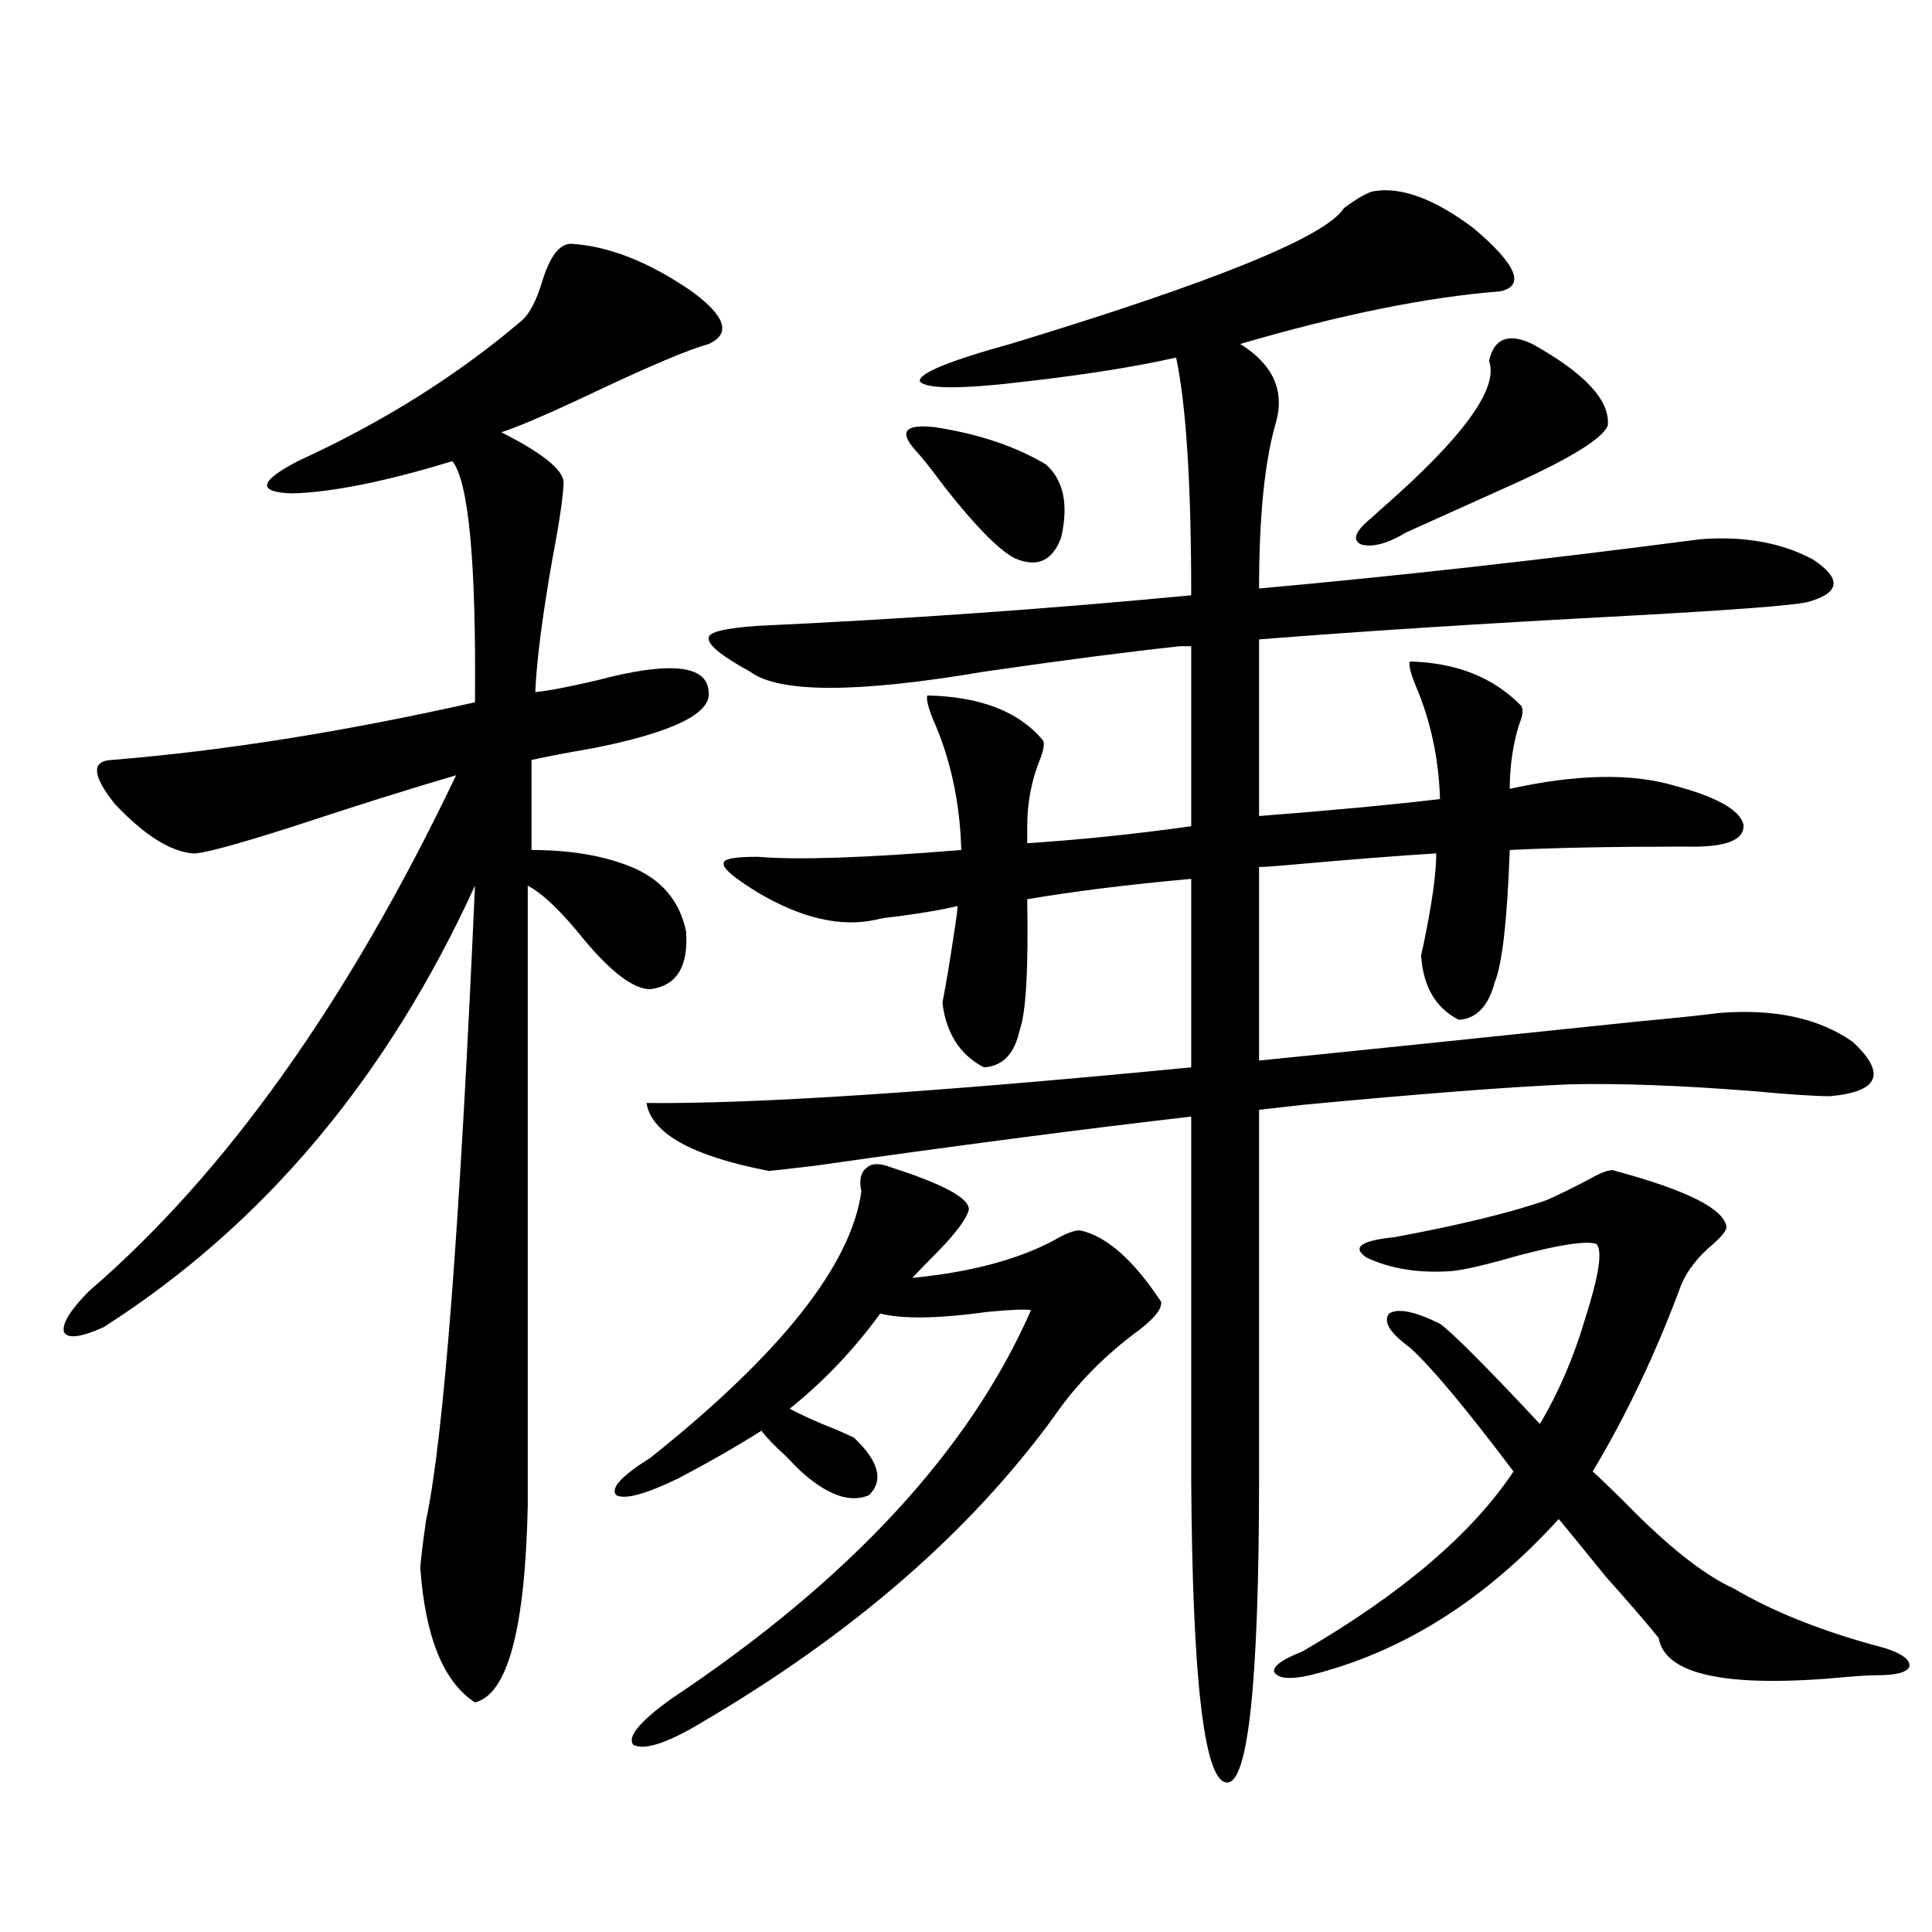 <?xml version="1.0" encoding="utf-8"?>
<!-- Generator: Adobe Illustrator 16.0.0, SVG Export Plug-In . SVG Version: 6.00 Build 0)  -->
<!DOCTYPE svg PUBLIC "-//W3C//DTD SVG 1.1//EN" "http://www.w3.org/Graphics/SVG/1.1/DTD/svg11.dtd">
<svg version="1.1" id="图层_1" xmlns="http://www.w3.org/2000/svg" xmlns:xlink="http://www.w3.org/1999/xlink" x="0px" y="0px"
	 width="1000px" height="1000px" viewBox="0 0 1000 1000" enable-background="new 0 0 1000 1000" xml:space="preserve">
<path d="M295.603,126.184c19.512,1.181,40.319,9.38,62.438,24.609c17.561,12.896,20.487,21.973,8.78,27.246
	c-10.411,2.938-29.268,10.849-56.584,23.73c-24.725,11.728-41.63,19.048-50.73,21.973c20.807,10.547,31.539,19.048,32.194,25.488
	c0,6.454-1.951,19.927-5.854,40.43c-5.213,29.883-8.14,52.734-8.78,68.555c6.494-0.577,17.225-2.637,32.194-6.152
	c37.712-9.956,56.904-7.91,57.56,6.152c1.296,11.138-18.536,20.806-59.511,29.004c-13.658,2.349-24.39,4.395-32.194,6.152v46.582
	c20.152,0,37.392,2.938,51.706,8.789c15.609,6.454,25.03,17.578,28.292,33.398c1.296,18.169-4.878,28.125-18.536,29.883
	c-8.46,0-19.847-8.487-34.146-25.488c-11.707-14.64-21.463-24.019-29.268-28.125v320.801
	c-1.311,63.858-10.411,97.847-27.316,101.953c-16.265-10.547-25.701-33.7-28.292-69.434c0-2.335,0.976-10.547,2.927-24.609
	c9.1-42.188,17.561-151.749,25.365-328.711c-45.532,99.618-109.601,175.781-192.19,228.516c-11.707,5.273-18.536,6.152-20.487,2.637
	c-1.311-4.093,2.927-11.124,12.683-21.094c70.882-60.933,134.295-149.991,190.239-267.188c-24.07,7.031-52.042,15.82-83.9,26.367
	c-31.219,9.97-48.779,14.653-52.682,14.063c-11.707-1.167-25.045-9.668-39.999-25.488c-11.707-14.64-12.363-22.261-1.951-22.852
	c57.88-4.683,120.637-14.64,188.288-29.883c0.64-72.647-3.262-114.258-11.707-124.805c-34.481,10.547-62.117,16.122-82.925,16.699
	c-18.216-0.577-17.24-6.152,2.927-16.699c43.566-19.913,81.949-43.945,115.119-72.07c4.542-3.516,8.445-10.835,11.707-21.973
	C284.872,132.336,289.75,126.184,295.603,126.184z M449.746,773.938c-9.756,4.106-21.463,0-35.121-12.305
	c-1.311-1.167-3.902-3.804-7.805-7.91c-5.854-5.273-10.091-9.668-12.683-13.184c-13.018,8.212-27.316,16.411-42.926,24.609
	c-16.92,8.212-27.652,11.138-32.194,8.789c-3.262-3.516,2.591-9.956,17.561-19.336c67.635-53.901,104.052-99.894,109.266-137.988
	c-1.311-5.851-0.335-9.956,2.927-12.305c2.591-2.335,6.829-2.335,12.683,0c27.316,8.789,40.639,16.122,39.999,21.973
	c-1.311,4.696-6.509,11.728-15.609,21.094c-5.213,5.273-9.756,9.97-13.658,14.063c29.908-2.925,54.298-9.366,73.169-19.336
	c5.854-3.516,10.396-5.273,13.658-5.273c13.658,2.938,27.636,15.243,41.95,36.914c0.64,3.516-3.262,8.501-11.707,14.941
	c-17.561,12.896-32.194,27.837-43.901,44.824c-43.581,59.766-104.388,112.5-182.435,158.203
	c-17.561,10.547-29.268,14.351-35.121,11.426c-3.262-4.106,3.247-12.017,19.512-23.73c92.345-61.523,154.463-128.608,186.337-201.27
	c-2.607-0.577-10.091-0.288-22.438,0.879c-25.365,3.516-43.901,3.817-55.608,0.879c-13.658,18.759-29.268,35.156-46.828,49.219
	c5.198,2.938,13.658,6.743,25.365,11.426c3.902,1.758,6.494,2.938,7.805,3.516C454.944,756.359,457.55,766.329,449.746,773.938z
	 M787.298,365.246c1.296,1.758,0.976,4.985-0.976,9.668c-3.262,10.547-4.878,21.685-4.878,33.398
	c34.466-7.608,62.758-8.198,84.876-1.758c22.103,5.864,34.146,12.606,36.097,20.215c0.64,8.212-9.436,12.017-30.243,11.426
	c-37.072,0-67.315,0.591-90.729,1.758c-1.311,36.337-3.902,59.188-7.805,68.555c-3.262,12.305-9.436,18.759-18.536,19.336
	c-11.707-5.851-18.216-16.699-19.512-32.52c0-1.167,0.32-2.925,0.976-5.273c4.543-21.671,6.829-37.793,6.829-48.34
	c-19.512,1.181-45.532,3.228-78.047,6.152c-6.509,0.591-11.067,0.879-13.658,0.879v100.195
	c40.975-4.093,106.339-10.835,196.093-20.215c18.856-1.758,32.835-3.214,41.95-4.395c28.612-2.335,51.706,2.637,69.267,14.941
	c17.561,16.411,13.658,25.79-11.707,28.125c-7.805,0-21.143-0.879-39.999-2.637c-37.072-2.925-68.626-4.093-94.632-3.516
	c-29.268,1.181-75.12,4.696-137.558,10.547c-10.411,1.181-18.216,2.06-23.414,2.637v188.965c0,109.562-5.854,162.598-17.561,159.082
	c-11.067-2.938-16.92-54.794-17.561-155.566V577.941c-55.944,6.454-120.973,14.941-195.117,25.488
	c-14.969,1.758-22.774,2.637-23.414,2.637c-39.679-7.608-60.822-19.336-63.413-35.156c55.273,0.591,149.265-5.562,281.944-18.457
	v-97.559c-32.53,2.938-60.822,6.454-84.876,10.547c0.64,36.337-0.656,58.887-3.902,67.676c-2.607,12.305-8.78,18.759-18.536,19.336
	c-12.363-6.44-19.512-17.578-21.463-33.398c1.951-9.956,4.222-23.73,6.829-41.309c0.64-4.093,0.976-7.031,0.976-8.789
	c-7.165,1.758-17.24,3.516-30.243,5.273c-5.854,0.591-9.756,1.181-11.707,1.758c-18.216,4.106-38.703-0.577-61.462-14.063
	c-12.363-7.608-18.216-12.593-17.561-14.941c-0.656-2.335,5.198-3.516,17.561-3.516c20.152,1.758,55.273,0.591,105.363-3.516
	c-0.656-24.609-5.533-47.159-14.634-67.676c-2.607-6.44-3.582-10.547-2.927-12.305c27.316,0.591,47.148,8.212,59.511,22.852
	c1.296,1.181,0.976,4.395-0.976,9.668c-4.558,11.138-6.829,22.852-6.829,35.156v8.789c27.316-1.758,55.608-4.683,84.876-8.789
	v-93.164h-5.854c-27.316,2.938-61.142,7.333-101.461,13.184c-65.7,11.138-106.019,11.138-120.973,0
	c-14.969-8.198-22.118-14.063-21.463-17.578c0-2.925,8.445-4.972,25.365-6.152c76.096-3.516,150.881-8.789,224.385-15.82
	c0-57.417-2.607-98.438-7.805-123.047c-20.823,4.696-46.508,8.789-77.071,12.305c-33.825,4.106-52.362,4.106-55.608,0
	c-0.656-4.093,14.954-10.547,46.828-19.336c106.004-32.218,163.563-55.659,172.679-70.313c7.149-5.273,12.347-8.198,15.609-8.789
	c14.299-2.335,31.539,4.106,51.706,19.336c22.103,18.759,26.661,29.595,13.658,32.52c-37.728,2.938-82.605,12.017-134.631,27.246
	c16.905,10.547,23.079,24.032,18.536,40.43c-5.854,19.927-8.78,48.642-8.78,86.133c71.538-6.44,147.634-14.941,228.287-25.488
	c22.759-1.758,42.27,1.758,58.535,10.547c14.954,9.97,13.978,17.29-2.927,21.973c-7.805,1.758-38.383,4.106-91.705,7.031
	c-77.406,4.106-141.46,8.212-192.19,12.305v91.406c37.713-2.925,68.931-5.851,93.656-8.789
	c-0.656-21.094-4.878-40.718-12.683-58.887c-2.607-6.44-3.582-10.547-2.927-12.305C753.793,342.985,772.985,350.606,787.298,365.246
	z M524.866,288.781c-8.46-4.683-20.487-16.987-36.097-36.914c-6.509-8.789-11.387-14.941-14.634-18.457
	c-9.116-9.956-5.854-14.063,9.756-12.305c22.759,3.516,41.95,9.97,57.56,19.336c9.1,8.212,11.707,20.806,7.805,37.793
	C544.698,290.539,536.573,294.055,524.866,288.781z M800.957,621.008c6.494-2.925,13.658-6.44,21.463-10.547
	c7.149-4.093,11.707-5.562,13.658-4.395c37.072,9.97,56.249,19.638,57.56,29.004c0,1.758-2.286,4.696-6.829,8.789
	c-7.805,6.454-13.338,13.485-16.585,21.094c-13.018,35.156-28.292,67.388-45.853,96.68c3.902,3.516,9.1,8.501,15.609,14.941
	c22.759,23.442,41.95,38.672,57.56,45.703c20.807,12.305,46.828,22.55,78.047,30.762c9.1,2.925,13.323,6.152,12.683,9.668
	c-1.311,2.925-6.829,4.395-16.585,4.395c-3.902,0-9.116,0.288-15.609,0.879c-61.797,5.851-94.312-0.879-97.559-20.215
	c-7.164-8.789-16.265-19.336-27.316-31.641c-10.411-12.882-18.536-22.852-24.39-29.883c-38.383,42.188-81.309,69.132-128.777,80.859
	c-10.411,2.335-16.585,1.758-18.536-1.758c-0.656-2.938,4.222-6.454,14.634-10.547c51.371-29.883,87.803-60.933,109.266-93.164
	c-24.725-32.808-42.606-54.19-53.657-64.16c-10.411-7.608-13.993-13.472-10.731-17.578c4.543-2.925,13.323-1.167,26.341,5.273
	c6.494,4.696,23.734,21.973,51.706,51.855c9.756-16.397,17.561-34.565,23.414-54.492c7.149-22.261,9.1-35.156,5.854-38.672
	c-5.213-1.758-18.871,0.302-40.975,6.152c-16.265,4.696-27.652,7.333-34.146,7.91c-16.92,1.181-31.554-1.167-43.901-7.031
	c-7.805-5.273-2.927-8.789,14.634-10.547C756.4,633.903,782.74,627.462,800.957,621.008z M793.152,178.039
	c27.316,15.243,40.319,29.306,39.023,42.188c-2.607,7.031-21.143,18.169-55.608,33.398c-19.512,8.789-35.777,16.122-48.779,21.973
	c-9.756,5.864-17.561,7.91-23.414,6.152c-4.558-2.335-2.927-6.729,4.878-13.184c1.296-1.167,3.247-2.925,5.854-5.273
	c42.27-36.914,60.806-62.402,55.608-76.465C773.305,175.114,780.789,172.188,793.152,178.039z"/>
</svg>
